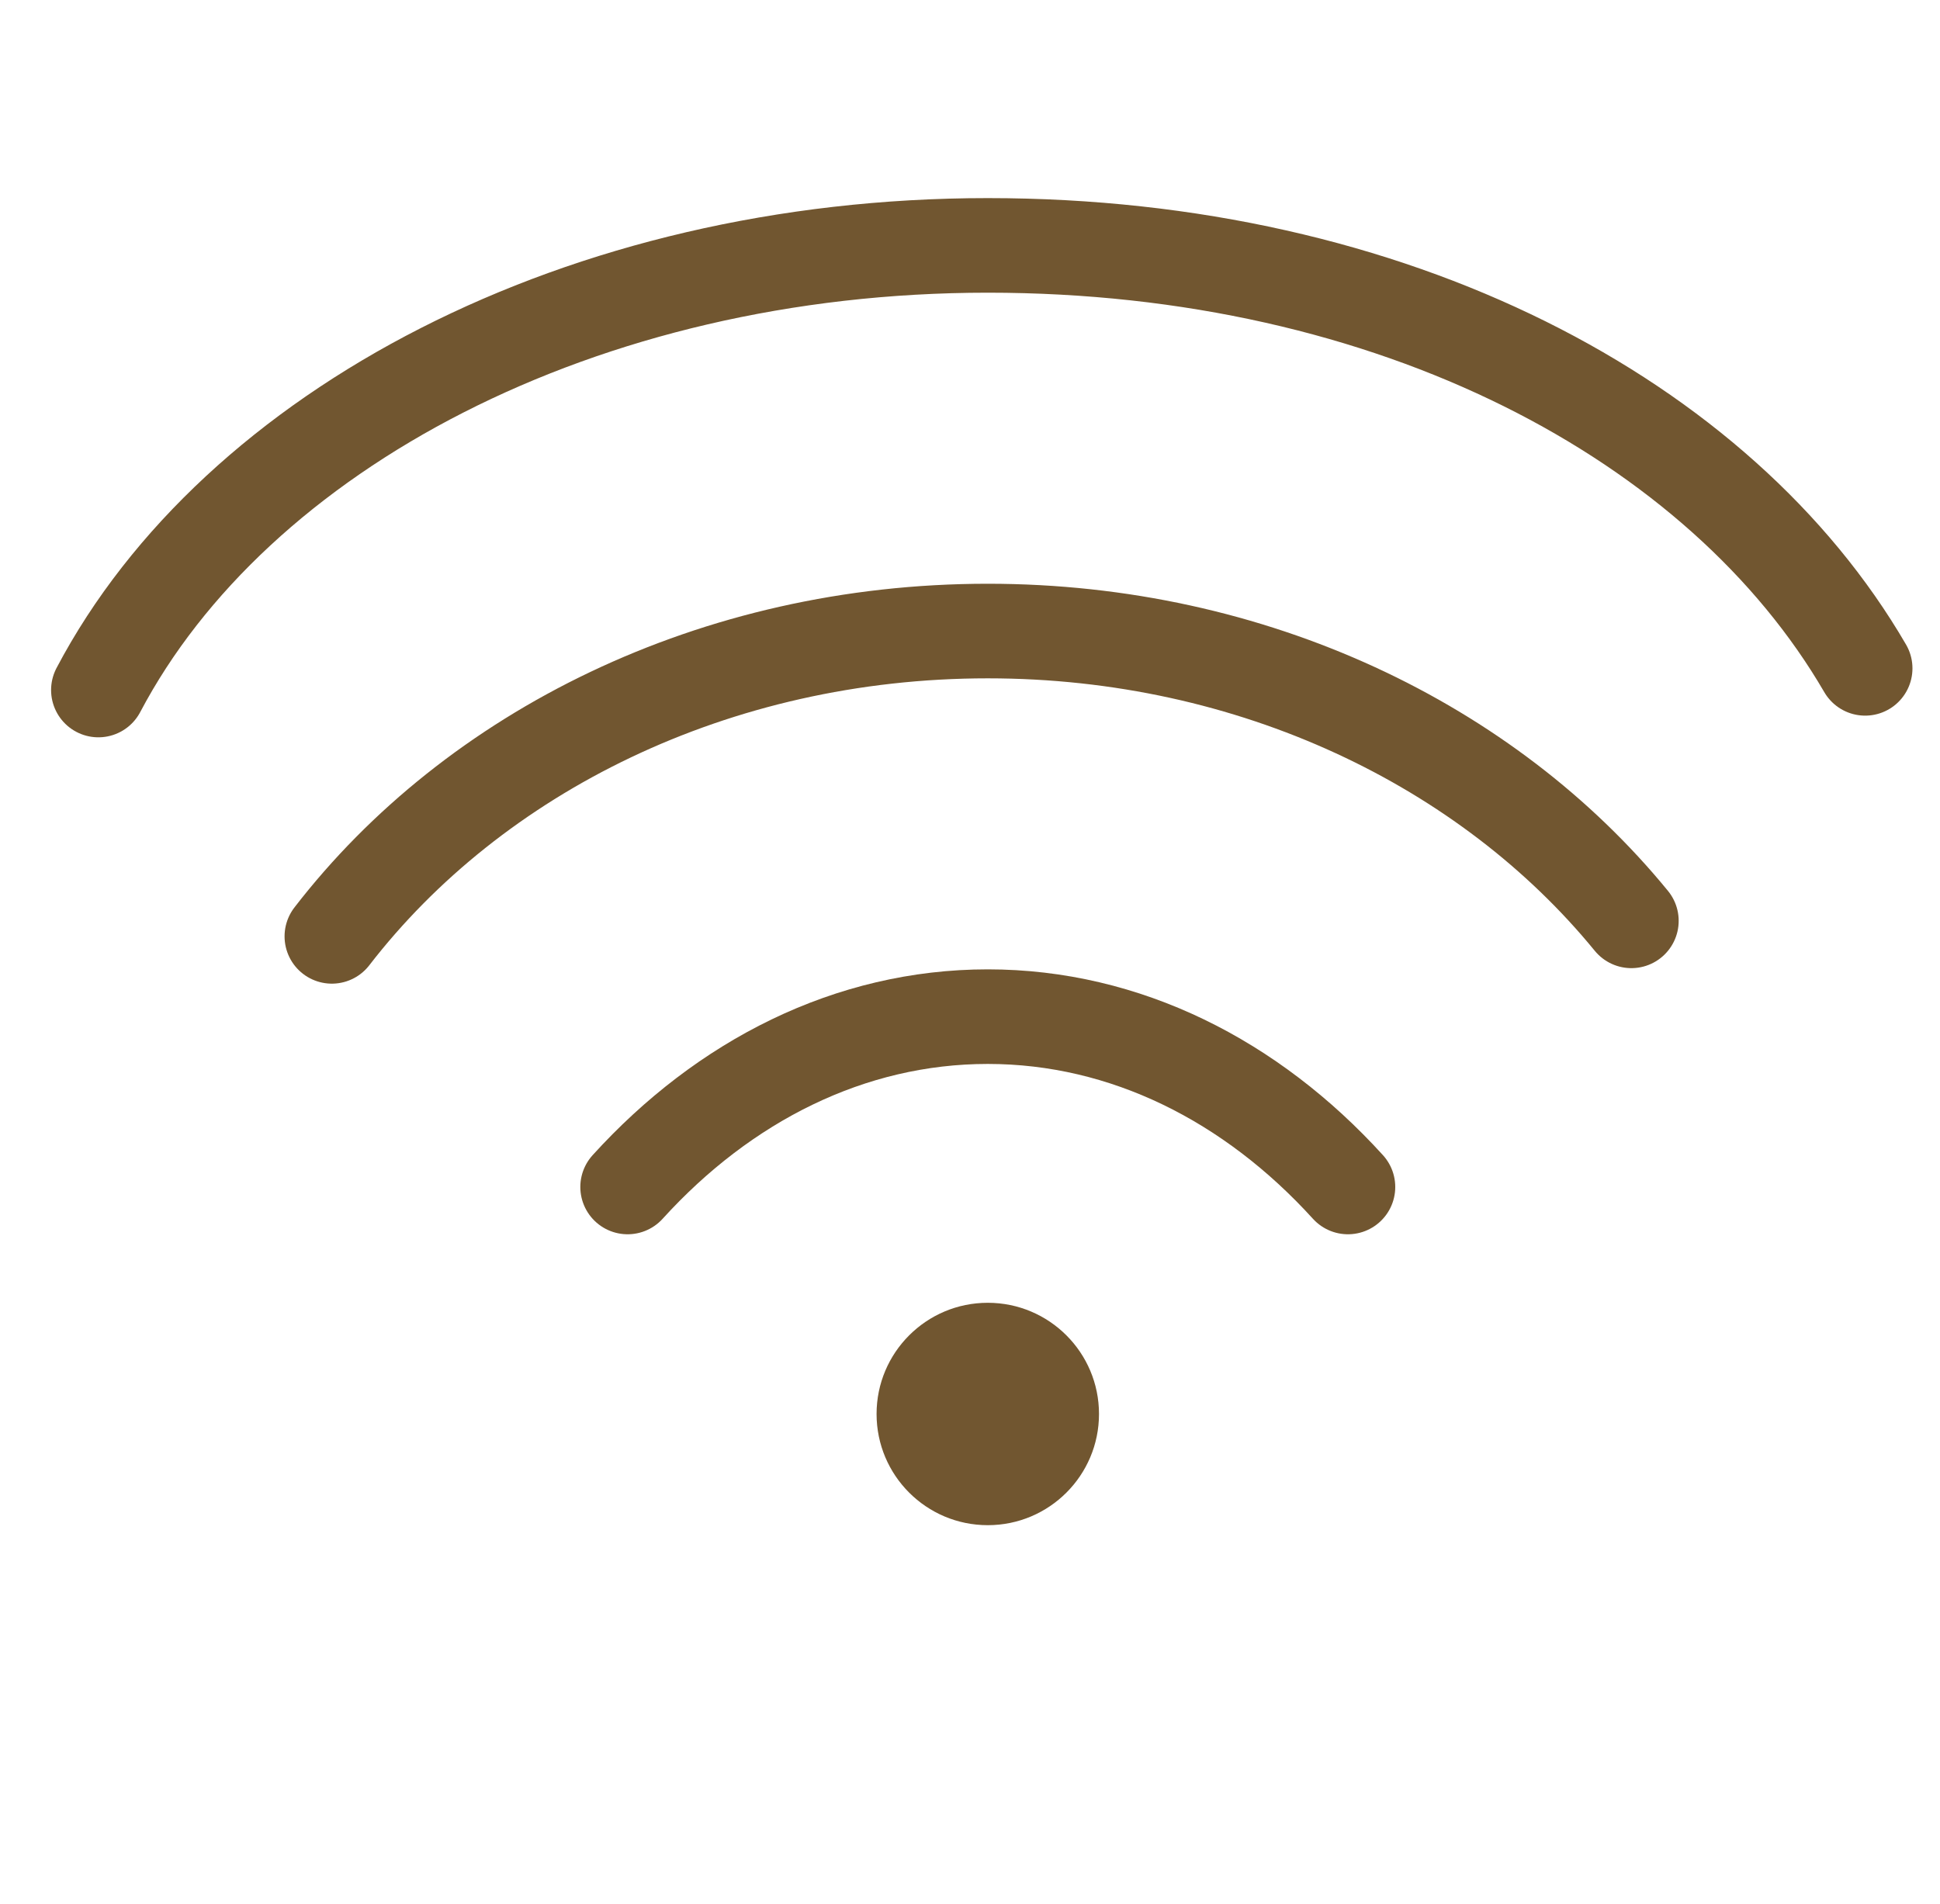 <?xml version="1.0" encoding="UTF-8"?> <svg xmlns="http://www.w3.org/2000/svg" id="Wifi" viewBox="0 0 512.68 503.28"><defs><style> .cls-1 { fill: none; stroke: #715630; stroke-linecap: round; stroke-miterlimit: 10; stroke-width: 25px; } .cls-2 { fill: #715630; } </style></defs><path class="cls-1" d="M26,182.38c36.23-68.73,127.8-117.52,235.04-117.52s193.66,46.1,231.86,111.79"></path><path class="cls-1" d="M87.7,247.49c37.57-48.69,101.18-80.7,173.34-80.7,70.11,0,132.16,30.22,170.08,76.6"></path><path class="cls-1" d="M165.86,313.73c25.46-28.04,58.75-45.02,95.18-45.02s69.72,16.98,95.18,45.02"></path><circle class="cls-2" cx="261.04" cy="373.73" r="29.39"></circle></svg> 